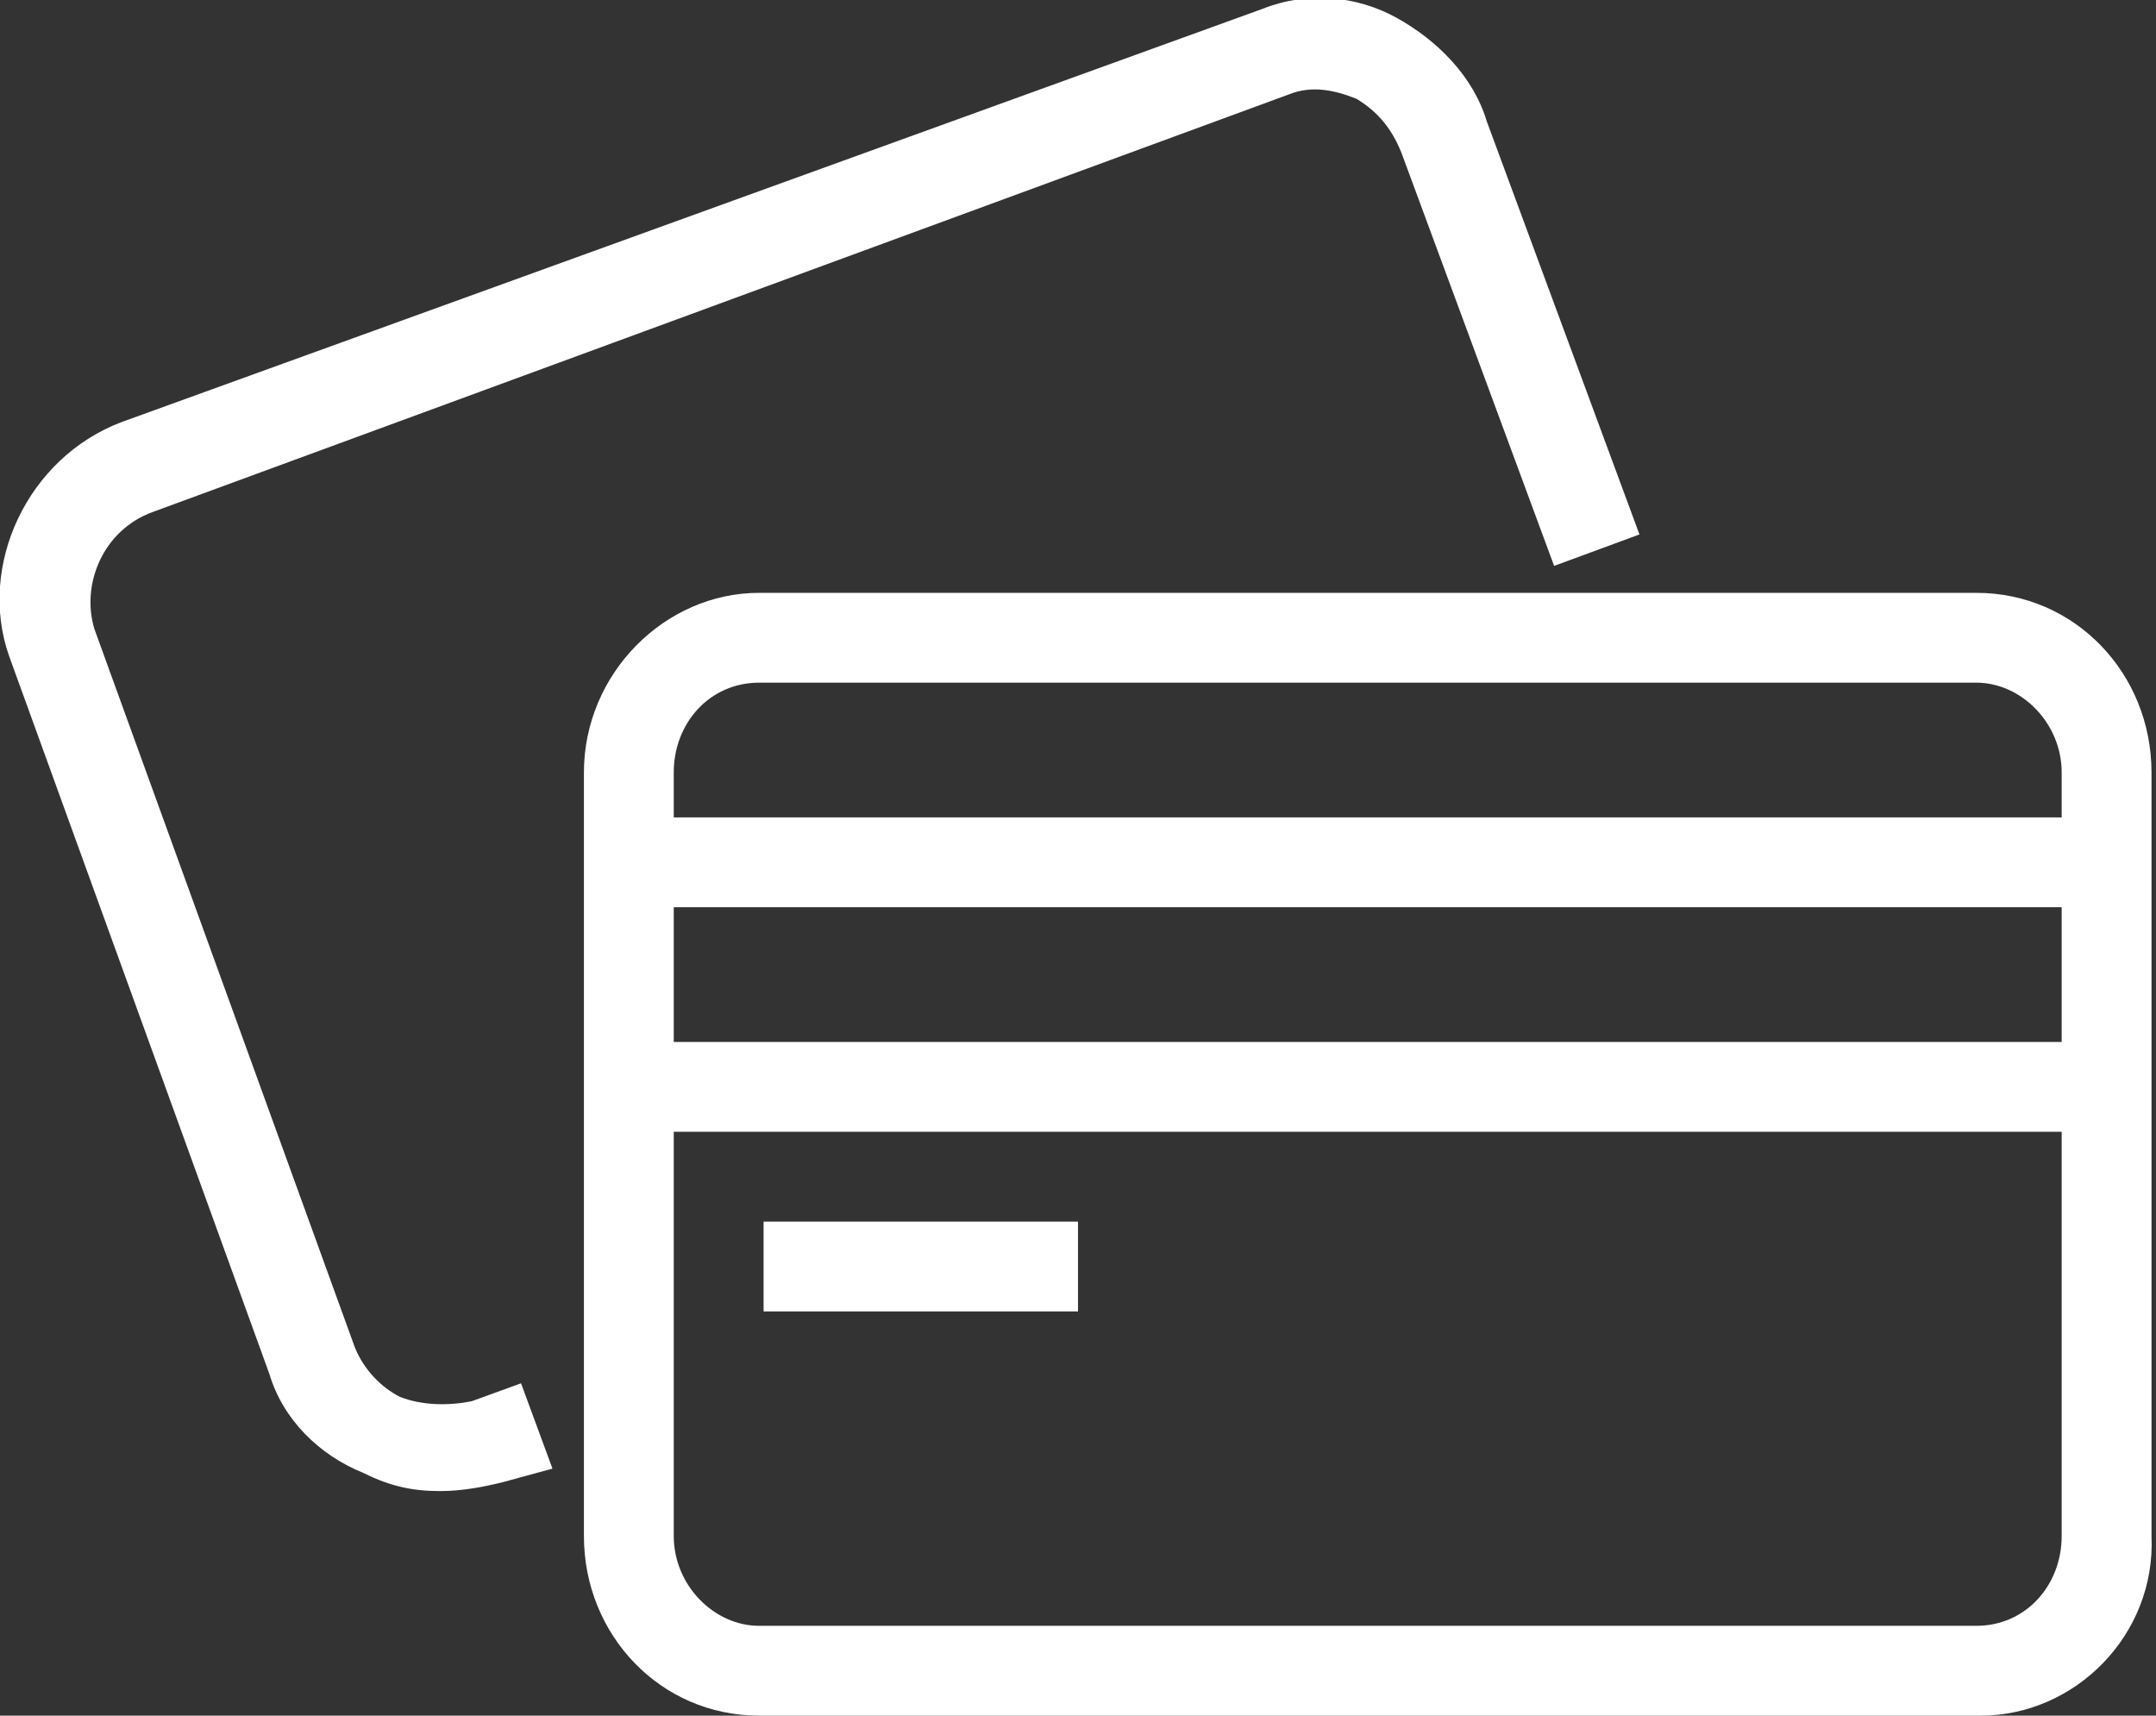 <?xml version="1.0" encoding="utf-8"?>
<!-- Generator: Adobe Illustrator 26.2.0, SVG Export Plug-In . SVG Version: 6.00 Build 0)  -->
<svg version="1.1" id="icons" xmlns="http://www.w3.org/2000/svg" xmlns:xlink="http://www.w3.org/1999/xlink" x="0px" y="0px"
	 viewBox="0 0 48 38.2" style="enable-background:new 0 0 48 38.2;" xml:space="preserve">
<rect x="0" y="0" width="48" height="38.2" fill="#333333" stroke="none"/>
<style type="text/css">
	.st0{fill:#FFFFFF;}
</style>
<g>
	<g>
		<path class="st0" d="M44.1,38.2H16.9c-2.2,0-3.9-1.8-3.9-4v-17c0-2.2,1.8-4,3.9-4h27.1c2.2,0,3.9,1.8,3.9,4v17
			C48,36.4,46.2,38.2,44.1,38.2z M16.9,15.2c-1.1,0-1.9,0.9-1.9,2v17c0,1.1,0.9,2,1.9,2h27.1c1.1,0,1.9-0.9,1.9-2v-17
			c0-1.1-0.9-2-1.9-2H16.9z"/>
	</g>
	<g>
		<path class="st0" d="M9.8,33.2c-0.6,0-1.1-0.1-1.7-0.4c-1-0.4-1.8-1.2-2.1-2.2l-5.8-16c-0.7-2,0.4-4.4,2.5-5.2l25.4-9.2
			c1-0.4,2.1-0.3,3,0.2c0.9,0.5,1.7,1.3,2,2.3l3.4,9.2l-1.9,0.7l-3.4-9.2c-0.2-0.5-0.5-0.9-1-1.2c-0.5-0.2-1-0.3-1.5-0.1L3.4,11.4
			c-1.1,0.4-1.6,1.6-1.3,2.6l5.8,16c0.2,0.5,0.6,0.9,1,1.1c0.5,0.2,1.1,0.2,1.6,0.1l1.1-0.4l0.7,1.9L11.2,33
			C10.8,33.1,10.3,33.2,9.8,33.2z"/>
	</g>
	<g>
		<rect x="14" y="18.2" class="st0" width="33" height="2"/>
	</g>
	<g>
		<rect x="14" y="23.2" class="st0" width="33" height="2"/>
	</g>
	<g>
		<rect x="17" y="27.2" class="st0" width="7" height="2"/>
	</g>
</g>
</svg>
